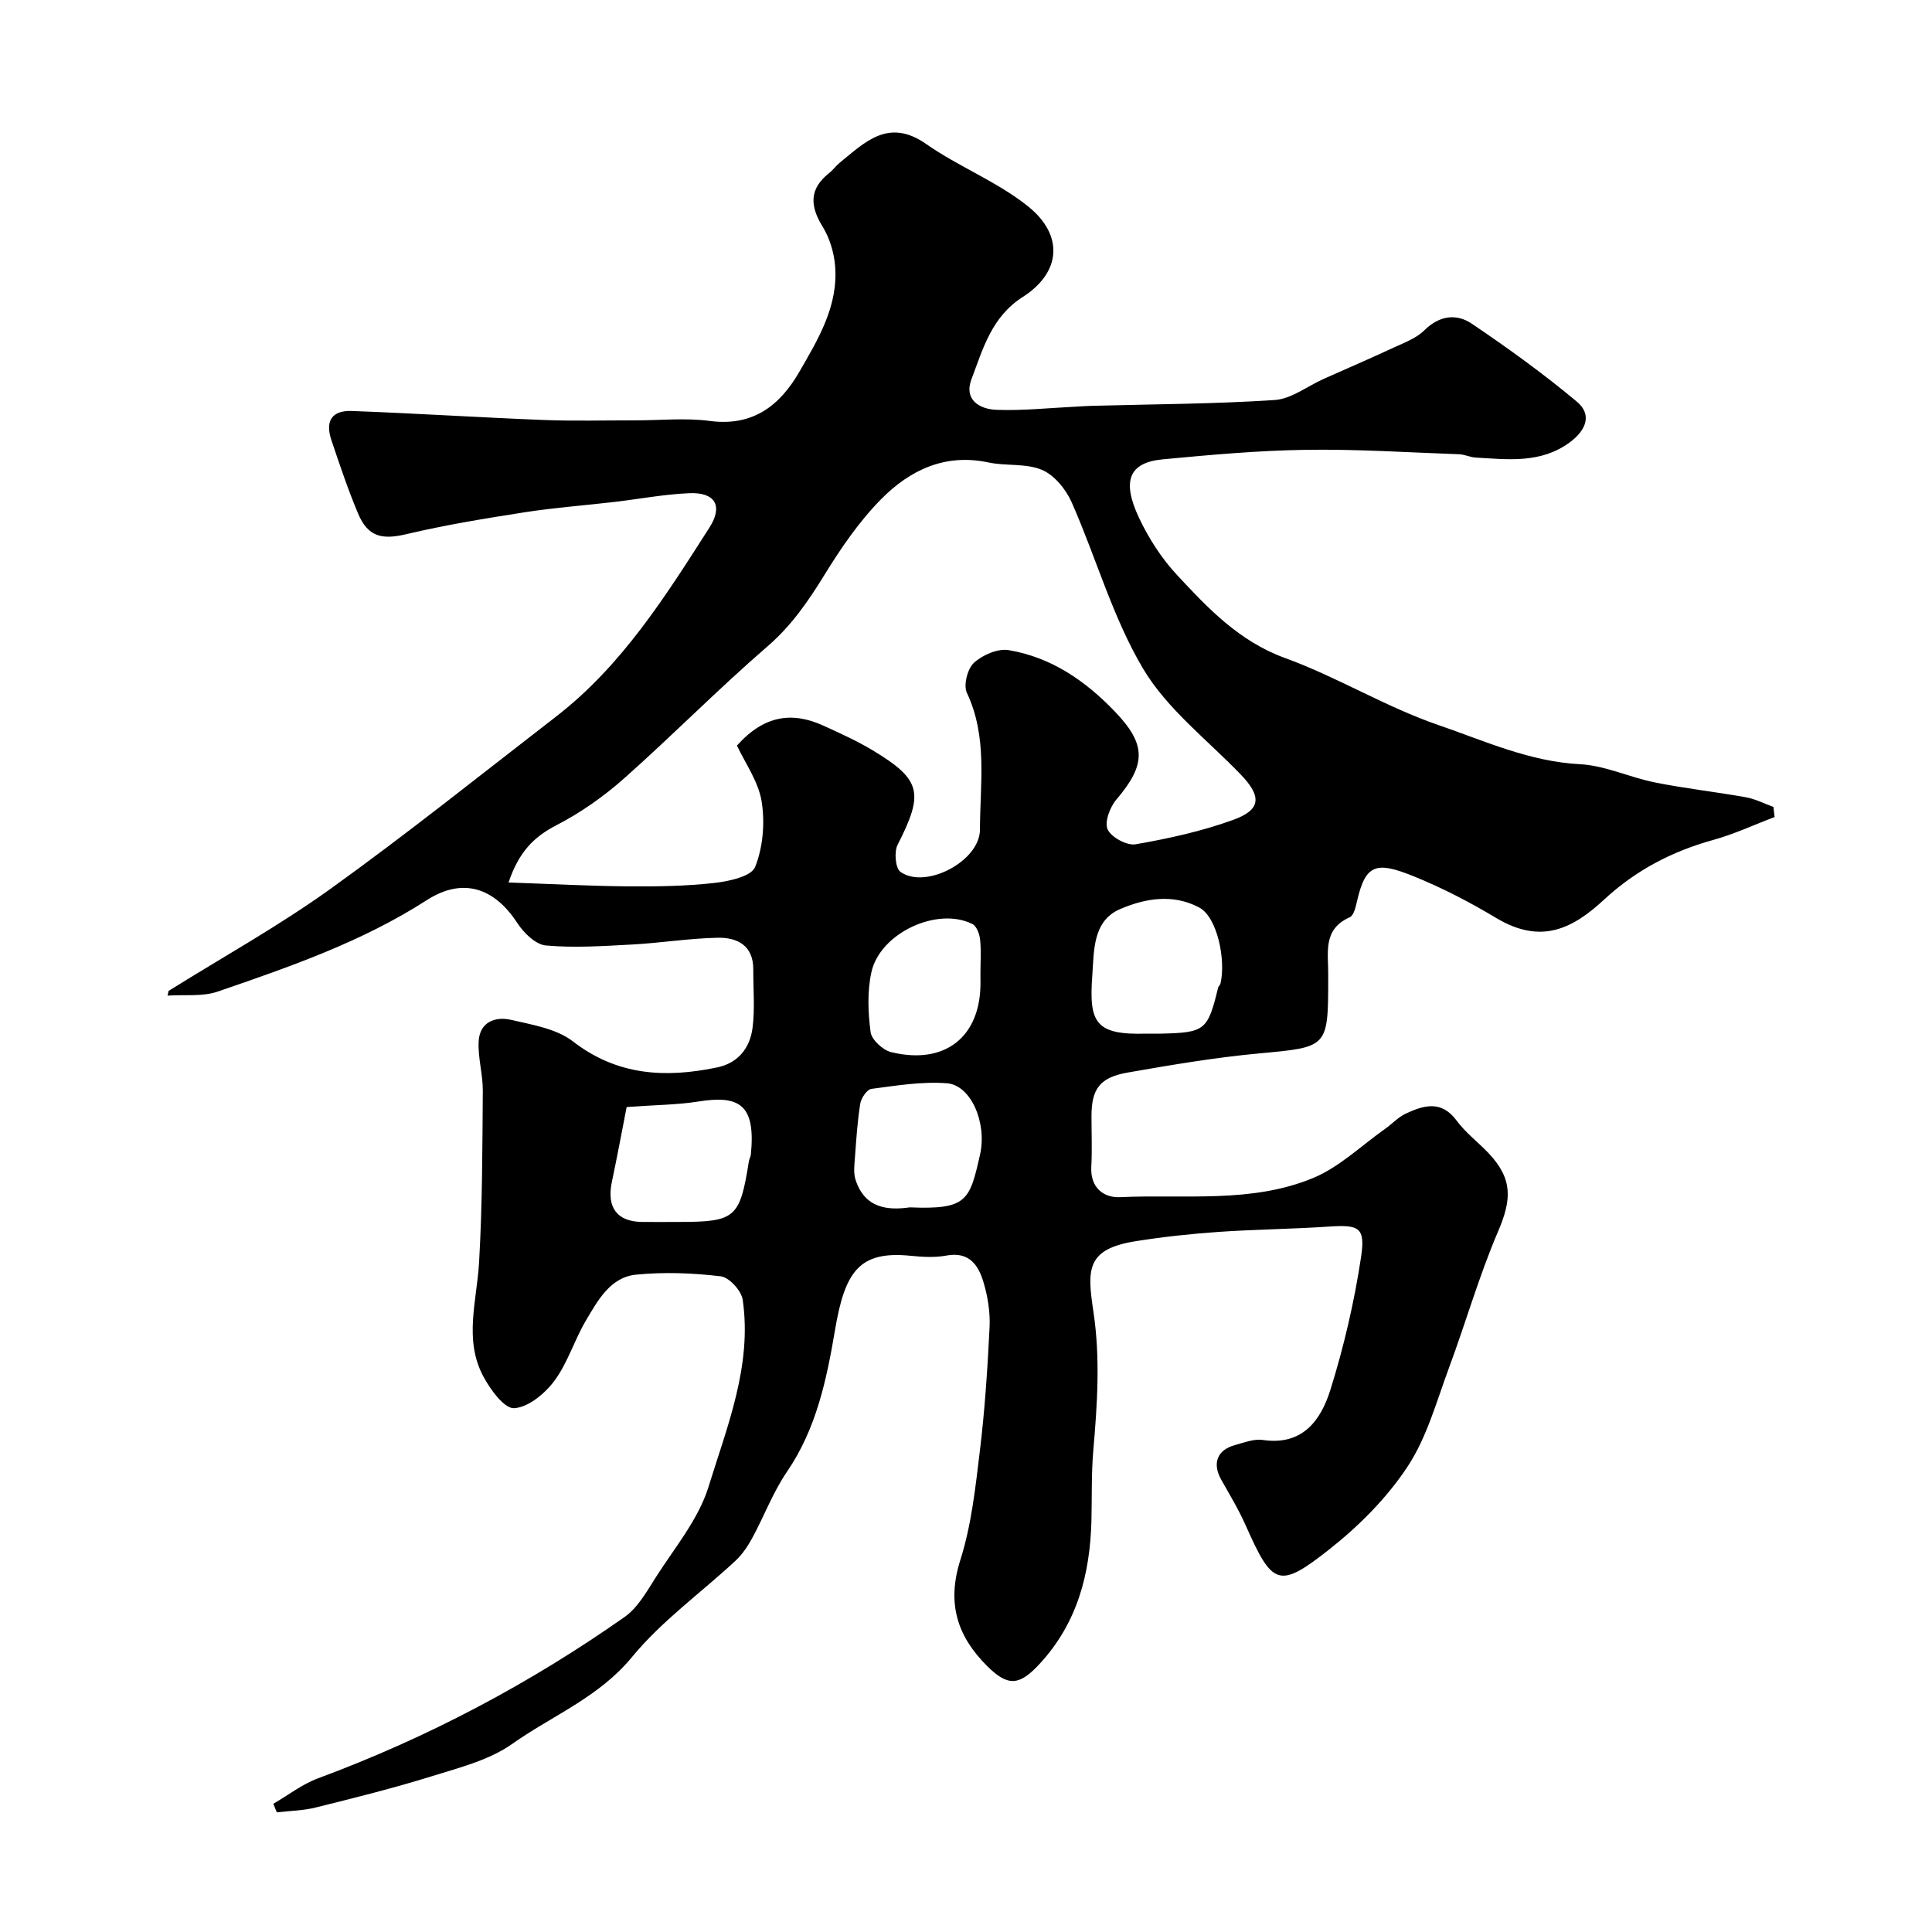 <svg enable-background="new 0 0 400 400" viewBox="0 0 400 400" xmlns="http://www.w3.org/2000/svg"><path d="m34.9 205.16c11.18-6.98 22.76-13.41 33.45-21.08 15.93-11.44 31.26-23.73 46.79-35.73 13.63-10.54 22.64-24.89 31.74-39.12 2.86-4.47 1.21-7.35-4.16-7.12-5.21.22-10.39 1.21-15.58 1.82-6.19.72-12.42 1.18-18.57 2.14-8.19 1.28-16.41 2.62-24.47 4.53-4.99 1.18-7.92.58-9.97-4.29-2.08-4.94-3.78-10.04-5.5-15.12-1.36-4.02.05-6.25 4.23-6.1 13.21.49 26.4 1.34 39.61 1.86 6.32.25 12.66.07 18.99.08 5.17.01 10.41-.55 15.48.12 8.96 1.2 14.54-3.2 18.58-10.21 3.9-6.76 8.06-13.62 7.38-21.88-.23-2.78-1.13-5.77-2.58-8.13-2.66-4.31-2.8-7.84 1.37-11.12.78-.61 1.37-1.47 2.14-2.1 5.3-4.32 10.14-9.34 17.93-3.89 6.76 4.73 14.75 7.8 21.13 12.94 7.41 5.96 6.77 13.67-1.11 18.7-6.51 4.16-8.26 10.75-10.65 17.06-1.61 4.26 1.69 6.21 5.2 6.33 5.43.2 10.88-.39 16.32-.65 1.16-.06 2.32-.15 3.47-.18 12.6-.34 25.22-.37 37.79-1.2 3.46-.23 6.75-2.86 10.13-4.37 4.84-2.16 9.71-4.25 14.52-6.49 2.2-1.02 4.67-1.92 6.33-3.57 3.12-3.09 6.66-3.52 9.85-1.36 7.46 5.04 14.8 10.34 21.71 16.11 3.33 2.78 1.83 6.05-1.51 8.49-5.99 4.37-12.76 3.49-19.47 3.1-1.13-.07-2.23-.64-3.35-.68-10.6-.38-21.21-1.08-31.8-.92-9.87.15-19.74 1.04-29.58 1.97-6.95.66-8.56 4.39-4.91 12.13 1.99 4.22 4.64 8.35 7.81 11.76 6.47 6.96 12.91 13.79 22.45 17.26 10.81 3.93 20.82 10.12 31.68 13.85 9.53 3.27 18.87 7.58 29.34 8.12 5.23.27 10.31 2.74 15.55 3.78 6.23 1.25 12.58 1.95 18.84 3.07 1.95.35 3.78 1.32 5.67 2 .08.7.16 1.4.24 2.09-4.23 1.6-8.36 3.54-12.7 4.74-8.52 2.36-16 6.25-22.55 12.31-6.5 6.01-13.02 9.47-22.42 3.83-5.46-3.28-11.19-6.25-17.09-8.63-7.7-3.11-9.92-2.53-11.68 5.12-.28 1.21-.67 3.01-1.52 3.38-5.68 2.51-4.4 7.42-4.46 11.9v.5c0 14.71-.02 14.46-14.43 15.8-9.09.85-18.13 2.38-27.14 3.96-5.75 1.01-7.43 3.42-7.44 8.99 0 3.5.15 7.01-.04 10.5-.24 4.35 2.57 6.46 5.97 6.3 13.41-.63 27.24 1.33 40.01-3.99 5.41-2.26 9.92-6.67 14.82-10.13 1.47-1.04 2.74-2.45 4.33-3.19 3.71-1.72 7.36-2.82 10.51 1.46 1.85 2.52 4.47 4.47 6.64 6.77 4.97 5.28 4.8 9.52 1.94 16.18-3.94 9.19-6.69 18.89-10.18 28.28-2.57 6.93-4.56 14.36-8.56 20.41-4.25 6.44-10.01 12.24-16.1 17.05-10.58 8.36-11.86 7.63-17.43-4.92-1.44-3.25-3.3-6.32-5.05-9.43-1.89-3.37-.86-6.16 2.87-7.17 1.88-.51 3.92-1.32 5.74-1.05 8.25 1.22 12.03-4.11 13.99-10.37 2.8-8.96 4.95-18.2 6.35-27.48.94-6.25-.44-6.75-6.82-6.32-7.59.51-15.21.57-22.8 1.1-5.7.4-11.41 1.02-17.06 1.92-10.31 1.64-10.02 5.96-8.73 14.58 1.45 9.68.8 19.2-.03 28.81-.41 4.79-.26 9.62-.38 14.44-.28 11.08-2.93 21.24-10.73 29.68-4.16 4.5-6.5 4.76-10.8.51-6.3-6.24-8.45-13.09-5.61-22.03 2.3-7.23 3.12-14.98 4.04-22.57 1.03-8.49 1.59-17.04 2.01-25.59.15-3.05-.35-6.27-1.22-9.21-1.05-3.59-2.93-6.54-7.72-5.65-2.42.45-5 .29-7.48.04-10.5-1.03-13.52 3.15-15.59 15.43-1.73 10.23-3.86 20.4-9.95 29.31-2.89 4.23-4.72 9.19-7.19 13.73-.93 1.71-2.08 3.4-3.49 4.71-7.13 6.63-15.25 12.43-21.37 19.88-6.86 8.36-16.52 12.13-24.83 18.01-4.76 3.37-10.94 4.91-16.67 6.7-7.91 2.46-15.98 4.47-24.03 6.47-2.6.65-5.35.68-8.03 1-.24-.59-.48-1.19-.72-1.78 3.08-1.78 5.97-4.05 9.26-5.27 22.61-8.38 43.75-19.55 63.45-33.39 2.68-1.88 4.52-5.13 6.34-8.01 3.92-6.2 8.95-12.14 11.05-18.95 3.87-12.53 9.05-25.11 7.08-38.72-.27-1.88-2.79-4.65-4.53-4.86-5.78-.7-11.73-.92-17.52-.35-5.36.52-7.93 5.32-10.4 9.48-2.4 4.04-3.77 8.77-6.53 12.49-1.96 2.65-5.41 5.51-8.34 5.68-2.04.12-4.93-3.86-6.38-6.57-4.08-7.63-1.33-15.69-.88-23.66.68-11.79.68-23.62.77-35.44.03-3.42-1.03-6.86-.86-10.25.2-4.03 3.42-5.25 6.76-4.47 4.4 1.02 9.37 1.83 12.77 4.46 9.23 7.13 19.2 7.59 29.84 5.38 4.4-.91 6.81-4.07 7.34-8.21.5-3.96.13-8.03.15-12.05.03-4.99-3.3-6.67-7.38-6.59-5.9.12-11.78 1.08-17.68 1.4-5.96.32-11.98.73-17.89.2-2.13-.19-4.6-2.63-5.93-4.68-4.82-7.4-11.39-9.42-18.71-4.71-13.43 8.64-28.35 13.8-43.27 18.93-3.19 1.1-6.93.6-10.42.84.1-.36.16-.66.22-.97zm117.68-50.8c5.7-6.38 11.54-7.03 17.95-4.1 3.42 1.56 6.87 3.12 10.09 5.05 10.16 6.11 10.71 8.84 5.21 19.61-.74 1.46-.45 4.83.6 5.59 5.17 3.69 16.45-2.21 16.46-8.75.01-9.47 1.63-19.13-2.71-28.32-.74-1.58.12-4.98 1.46-6.21 1.77-1.62 4.92-3 7.17-2.63 8.84 1.47 15.95 6.37 22.08 12.79 6.49 6.79 6.41 10.9.23 18.17-1.33 1.56-2.5 4.69-1.79 6.17.77 1.64 3.99 3.38 5.79 3.07 6.84-1.19 13.71-2.7 20.22-5.06 5.82-2.11 5.89-4.88 1.5-9.43-6.9-7.16-15.21-13.52-20.17-21.86-6.33-10.65-9.73-23.02-14.8-34.47-1.19-2.68-3.58-5.62-6.15-6.7-3.32-1.4-7.44-.76-11.1-1.54-8.99-1.91-16.27 1.61-22.18 7.6-4.55 4.6-8.32 10.12-11.73 15.66-3.36 5.45-6.81 10.5-11.77 14.79-10.2 8.81-19.67 18.45-29.76 27.4-4.22 3.74-8.99 7.09-13.99 9.67-4.69 2.42-7.78 5.55-9.9 11.85 8.75.3 16.7.73 24.65.8 5.98.05 12.01-.04 17.94-.7 3.02-.34 7.68-1.35 8.46-3.31 1.64-4.09 2.05-9.15 1.35-13.56-.66-4.13-3.4-7.91-5.11-11.58zm-22.84 74.84c-.88 4.49-1.9 10.01-3.06 15.5-1.11 5.27 1.05 8.23 6.25 8.29 2.49.03 4.99 0 7.48 0 11.87 0 12.77-.78 14.64-12.57.08-.48.36-.93.41-1.41 1.01-10.25-2.29-12.33-10.89-10.95-4.25.68-8.61.69-14.83 1.14zm107.69-15.2c1 0 1.99.02 2.99 0 9.05-.2 9.65-.69 11.77-9.49.07-.31.42-.55.49-.85 1.15-4.75-.58-13.76-4.43-15.79-5.44-2.88-11.23-1.86-16.37.36-5.7 2.46-5.36 8.73-5.73 13.69-.72 9.77.57 12.42 11.28 12.08zm-49.06 35.97c11.84.49 12.39-1.39 14.54-10.94 1.47-6.57-1.89-14.37-6.85-14.75-5.16-.4-10.45.48-15.64 1.16-.92.12-2.12 1.89-2.31 3.04-.6 3.71-.83 7.49-1.11 11.25-.11 1.49-.32 3.12.12 4.49 1.93 6.03 6.77 6.39 11.25 5.75zm14.62-48.44c0-2.33.17-4.68-.07-6.98-.12-1.15-.71-2.79-1.58-3.23-7.23-3.67-19.15 1.84-20.93 9.98-.87 3.98-.7 8.32-.16 12.39.21 1.58 2.53 3.72 4.24 4.14 11.14 2.72 18.51-3.13 18.51-14.3 0-.67 0-1.33-.01-2z" fill="#000001"/></svg>